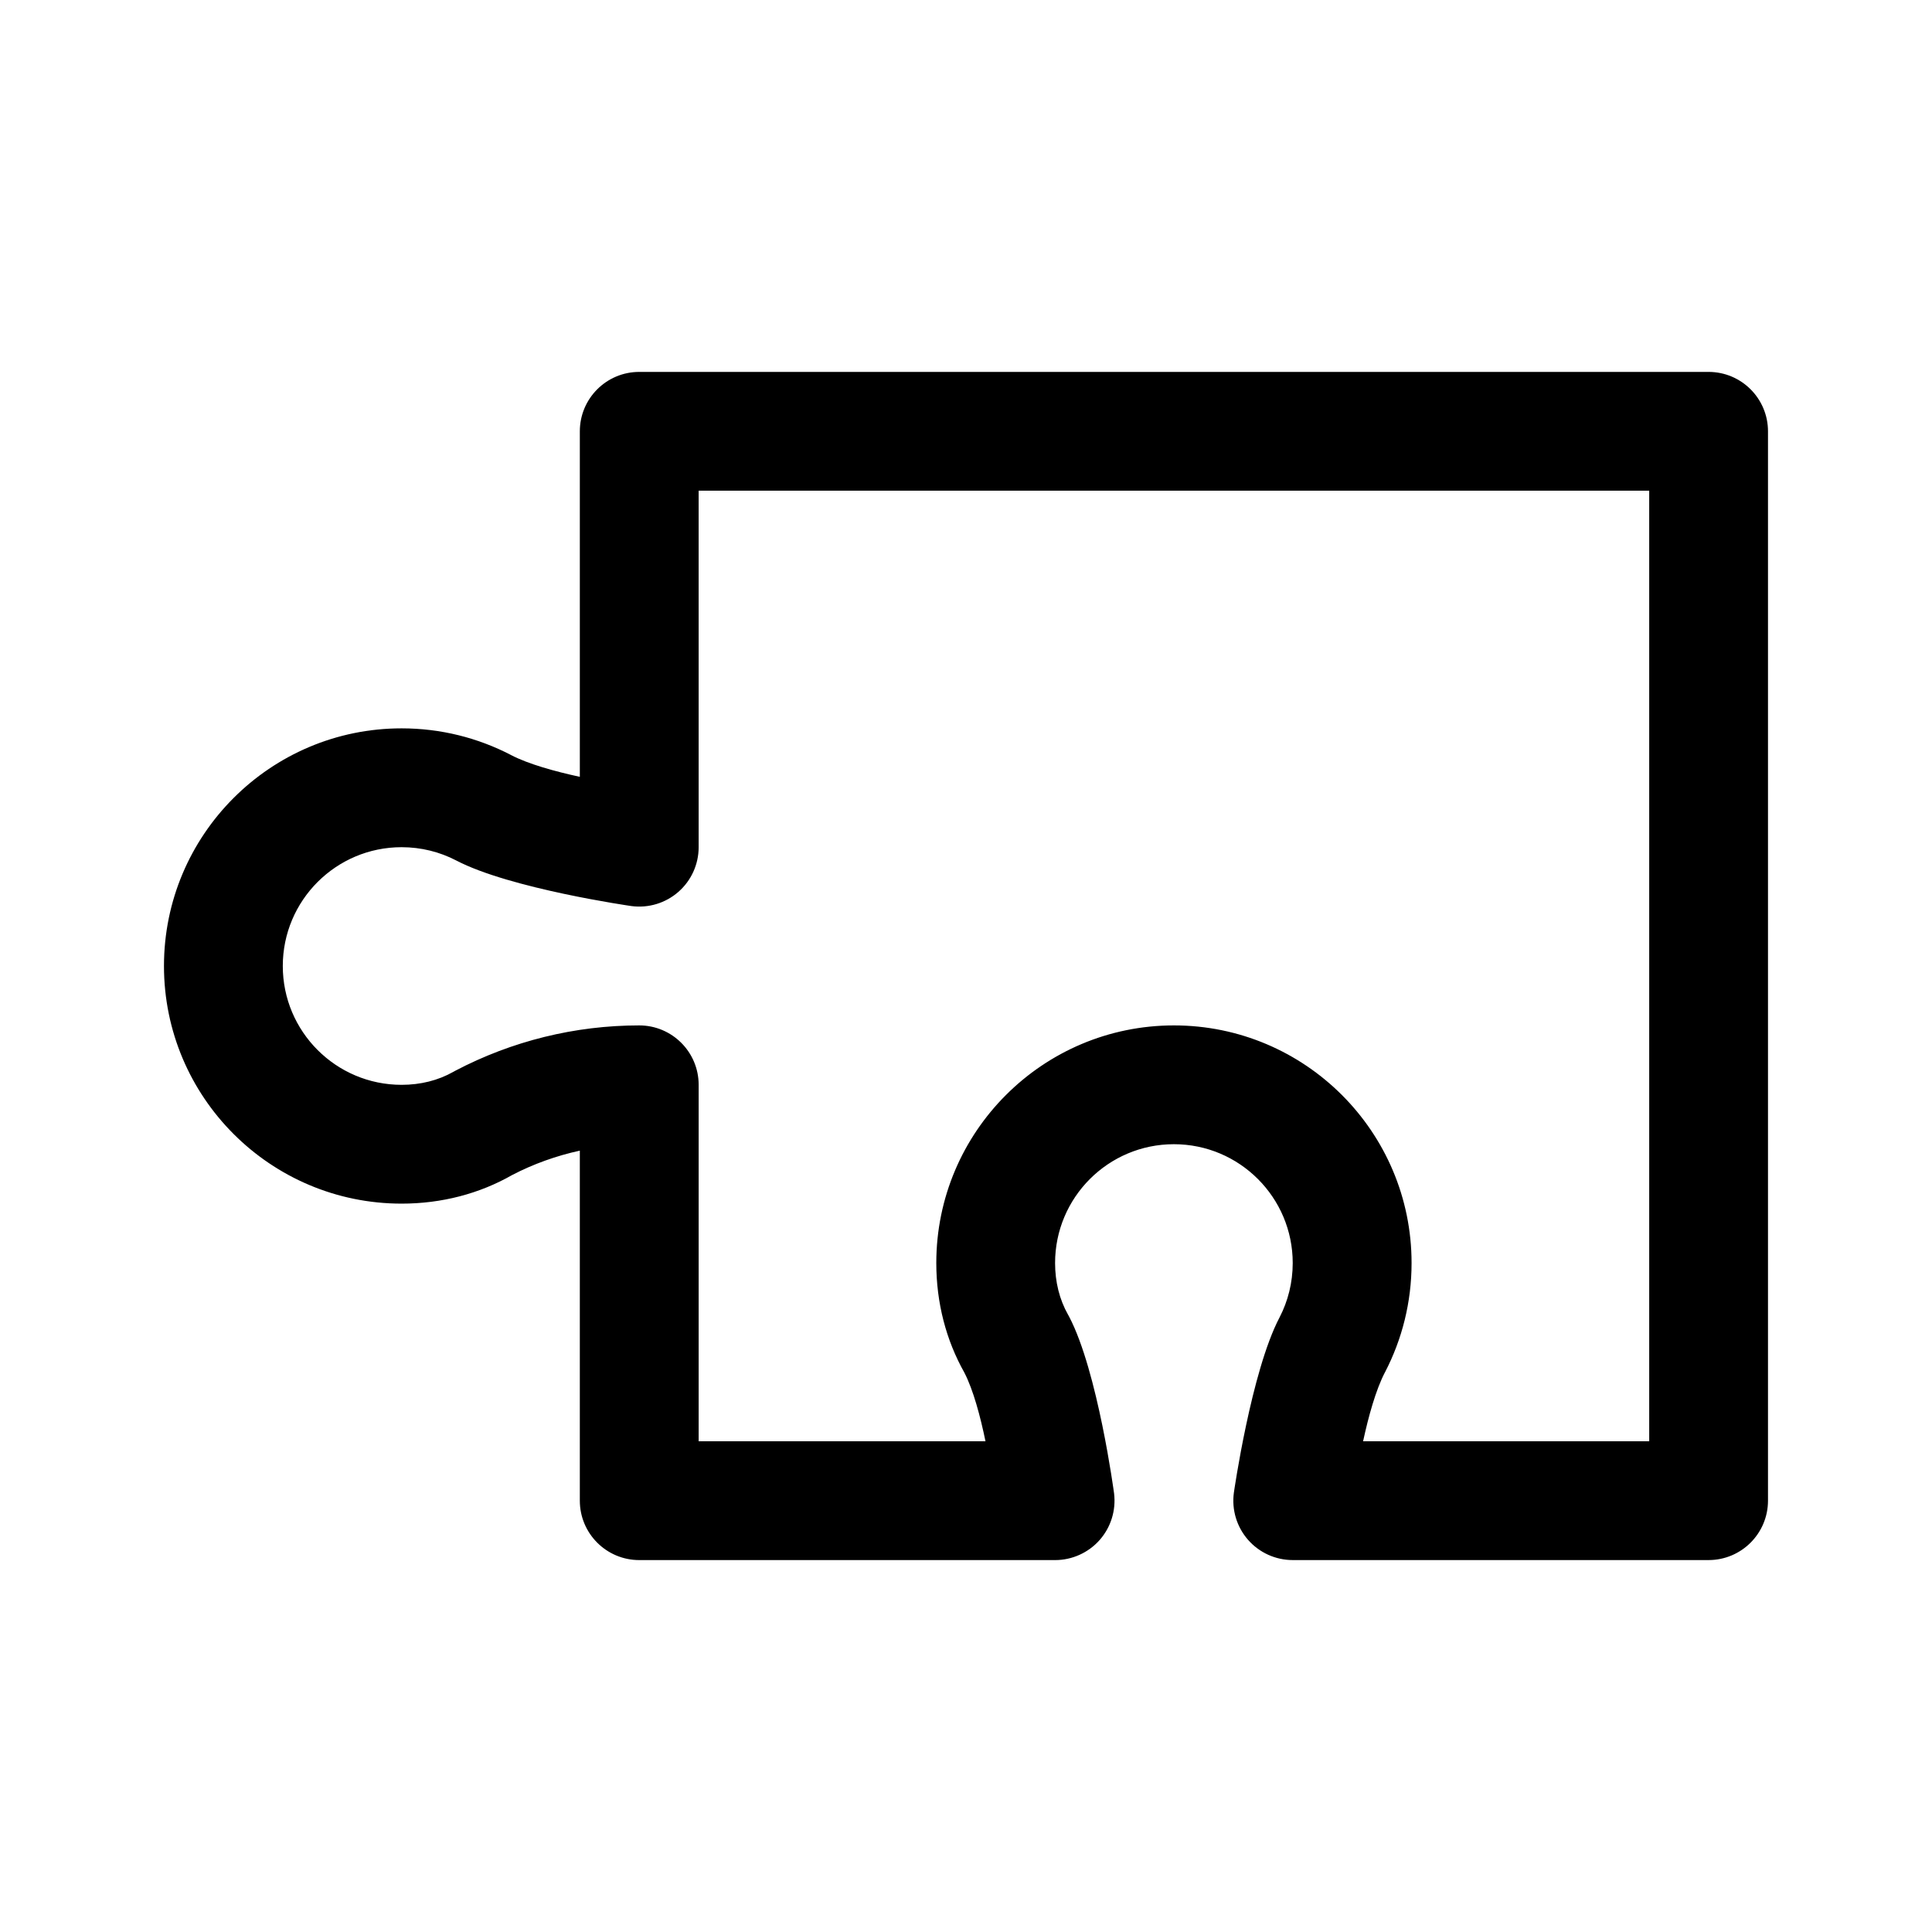 <?xml version="1.0" encoding="UTF-8"?>
<!-- Uploaded to: SVG Repo, www.svgrepo.com, Generator: SVG Repo Mixer Tools -->
<svg fill="#000000" width="800px" height="800px" version="1.1" viewBox="144 144 512 512" xmlns="http://www.w3.org/2000/svg">
 <path d="m297.66 448.93v92.766c0 8.691 7.055 15.742 15.742 15.742h110.21c4.504 0 8.801-1.938 11.793-5.305 2.992-3.387 4.375-7.871 3.84-12.344 0 0-4.312-32.387-11.918-46.871-0.078-0.156-0.172-0.332-0.27-0.488-2.297-4.047-3.449-8.738-3.449-13.715 0-17.383 14.105-31.488 31.488-31.488 17.383 0 31.488 14.105 31.488 31.488 0 5.195-1.258 10.109-3.496 14.422-7.512 14.312-12.105 46.477-12.105 46.477-0.598 4.504 0.77 9.035 3.762 12.453 2.992 3.418 7.305 5.367 11.84 5.367h110.21c8.691 0 15.742-7.055 15.742-15.742v-283.39c0-8.691-7.055-15.742-15.742-15.742h-283.39c-8.691 0-15.742 7.055-15.742 15.742v91.566c-6.613-1.434-13.633-3.371-18.246-5.777-0.031-0.016-0.062-0.031-0.078-0.047-8.66-4.488-18.484-7.023-28.906-7.023-34.762 0-62.977 28.215-62.977 62.977 0 34.762 28.215 62.977 62.977 62.977 10.645 0 20.656-2.644 29.316-7.59 5.606-2.914 11.652-5.086 17.918-6.453zm31.488-174.89h251.91v251.91h-75.824c1.434-6.613 3.371-13.633 5.777-18.246 0.016-0.031 0.031-0.062 0.047-0.078 4.488-8.66 7.023-18.484 7.023-28.906 0-34.762-28.215-62.977-62.977-62.977s-62.977 28.215-62.977 62.977c0 10.531 2.598 20.453 7.445 29.047 2.379 4.629 4.234 11.617 5.59 18.184h-76.012v-94.465c0-8.691-7.055-15.742-15.742-15.742h-0.016c-16.988 0-33.707 4.125-48.758 12.027-0.156 0.078-0.332 0.172-0.488 0.27-4.047 2.297-8.738 3.449-13.715 3.449-17.383 0-31.488-14.105-31.488-31.488s14.105-31.488 31.488-31.488c5.195 0 10.109 1.258 14.422 3.496 14.312 7.512 46.477 12.105 46.477 12.105 4.504 0.598 9.035-0.77 12.453-3.762 3.418-2.992 5.367-7.305 5.367-11.84z" fill-rule="evenodd"/>
</svg>